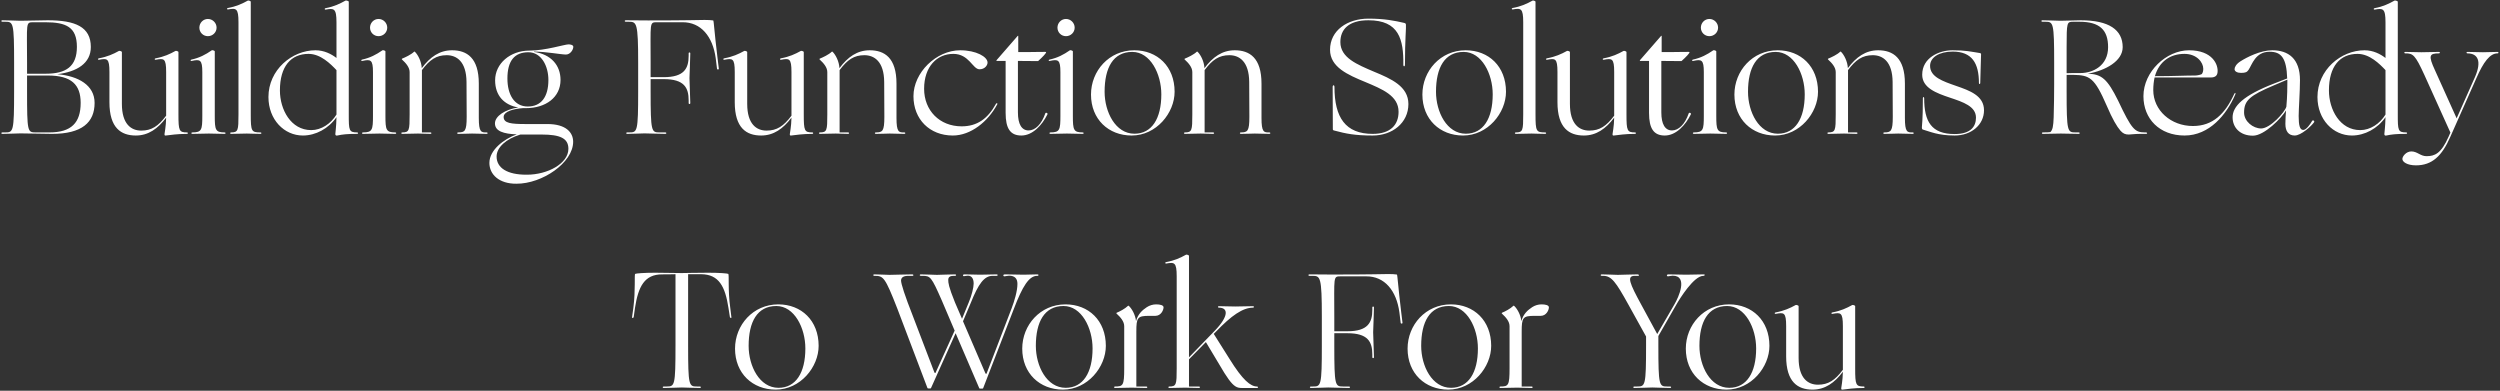 <?xml version="1.0" encoding="UTF-8"?> <svg xmlns="http://www.w3.org/2000/svg" width="915" height="143" viewBox="0 0 915 143" fill="none"><rect x="0" y="0" width="915" height="143" fill="#333333" stroke="none"/> <path d="M0.843 49C2.523 49 6.603 48.82 7.503 48.82C8.343 48.82 17.943 49 19.023 49C30.003 49 34.623 44.8 34.623 37.66C34.623 31.18 28.683 27.82 21.003 27.16C28.143 26.26 33.243 23.2 33.243 17.2C33.243 9.82 27.543 7.42 17.463 7.42C16.383 7.42 8.343 7.6 7.503 7.6C6.603 7.6 2.523 7.42 0.843 7.42C0.363 7.42 0.363 7.96 0.843 7.96H1.923C4.863 7.96 5.163 8.2 5.163 22.96V33.46C5.163 48.22 4.863 48.46 1.923 48.46H0.843C0.363 48.46 0.363 49 0.843 49ZM13.023 48.46C10.083 48.46 9.903 48.22 9.903 33.46V27.64H17.523C26.163 27.64 29.523 31 29.523 37.66C29.523 44.92 26.103 48.46 18.123 48.46H13.023ZM9.903 22.96C9.903 8.2 9.303 8.14 12.243 8.14H16.563C24.243 8.14 28.143 9.94 28.143 17.14C28.143 24.34 24.183 26.98 16.743 26.98H9.903V22.96ZM40.051 37.42C40.051 46.84 44.311 49.6 49.711 49.6C54.271 49.6 57.751 47.14 60.811 43.06C60.751 46.42 60.211 48.7 60.211 49.06C60.211 49.42 60.211 49.66 60.691 49.6C62.371 49.42 64.771 49 68.491 49C68.851 49 68.851 48.46 68.491 48.46C65.551 48.46 65.311 47.92 65.311 41.86V19.06C65.311 18.76 64.411 18.52 64.231 18.64C62.191 19.78 59.971 20.8 56.971 21.34C56.491 21.4 56.491 21.94 56.971 21.88C59.971 21.34 60.811 21.22 60.811 26.38V42.34C57.931 46.18 55.471 47.8 51.691 47.8C48.031 47.8 44.611 45.46 44.611 38.02V19.06C44.611 18.76 43.711 18.52 43.531 18.64C41.491 19.78 39.211 20.8 36.211 21.34C35.731 21.4 35.731 21.94 36.211 21.88C39.211 21.34 40.051 21.22 40.051 26.38V37.42ZM74.047 42.4C74.047 47.56 73.807 48.46 70.387 48.46C69.907 48.46 69.907 49 70.387 49C72.127 49 75.547 48.88 76.447 48.88C77.347 48.88 80.467 49 82.207 49C82.687 49 82.687 48.46 82.207 48.46C78.847 48.46 78.607 47.56 78.607 42.4V18.82C78.607 18.52 77.707 18.28 77.527 18.4C75.187 20.02 73.027 21.16 70.027 21.82C69.547 21.94 69.727 22.42 70.207 22.3C73.207 21.64 74.047 21.82 74.047 26.38V42.4ZM72.967 10.12C72.967 11.86 74.347 13.24 76.087 13.24C77.827 13.24 79.267 11.86 79.267 10.12C79.267 8.38 77.827 6.94 76.087 6.94C74.347 6.94 72.967 8.38 72.967 10.12ZM90.342 48.88C91.242 48.88 93.582 49 95.322 49C95.802 49 95.802 48.46 95.322 48.46C92.022 48.46 91.782 48.1 91.782 41.86V0.64C91.782 0.34 90.882 0.1 90.702 0.22C88.662 1.36 86.442 2.38 83.442 2.92C82.962 2.98 82.962 3.52 83.442 3.46C86.442 2.92 87.282 2.98 87.282 8.14V41.86C87.282 47.74 87.162 48.46 84.582 48.46C84.102 48.46 84.102 49 84.582 49C86.322 49 89.442 48.88 90.342 48.88ZM123.15 21.22C121.29 19.78 118.65 18.4 115.47 18.4C106.83 18.4 98.25 25.6 98.25 35.5C98.25 43.78 104.01 49.6 110.85 49.6C115.53 49.6 120.27 47.08 123.15 42.88C123.09 46.3 122.73 48.7 122.73 49.06C122.73 49.48 122.97 49.72 123.45 49.6C125.43 49.18 127.05 49 130.71 49C131.19 49 131.19 48.46 130.71 48.46C127.71 48.46 127.65 47.74 127.65 41.86V0.64C127.65 0.34 126.63 0.1 126.45 0.22C124.41 1.36 122.19 2.44 119.19 2.98C118.71 3.04 118.71 3.58 119.19 3.52C122.19 2.98 123.15 2.98 123.15 8.14V21.22ZM112.95 19.72C117.33 19.72 120.99 23.38 123.15 25.66V41.92C121.11 45.28 117.57 47.62 113.91 47.62C106.47 47.62 102.45 40.12 102.45 33.1C102.45 24.28 106.47 19.72 112.95 19.72ZM136.508 42.4C136.508 47.56 136.268 48.46 132.848 48.46C132.368 48.46 132.368 49 132.848 49C134.588 49 138.008 48.88 138.908 48.88C139.808 48.88 142.928 49 144.668 49C145.148 49 145.148 48.46 144.668 48.46C141.308 48.46 141.068 47.56 141.068 42.4V18.82C141.068 18.52 140.168 18.28 139.988 18.4C137.648 20.02 135.488 21.16 132.488 21.82C132.008 21.94 132.188 22.42 132.668 22.3C135.668 21.64 136.508 21.82 136.508 26.38V42.4ZM135.428 10.12C135.428 11.86 136.808 13.24 138.548 13.24C140.288 13.24 141.728 11.86 141.728 10.12C141.728 8.38 140.288 6.94 138.548 6.94C136.808 6.94 135.428 8.38 135.428 10.12ZM175.243 30.58C175.243 21.16 170.863 18.4 165.463 18.4C160.843 18.4 157.423 20.86 154.363 24.94C154.243 22.48 152.983 20.08 151.903 19C151.723 18.82 151.663 18.82 151.543 18.94C150.523 19.96 148.243 21.04 147.163 21.46C147.043 21.52 146.983 21.64 147.163 21.82C148.543 23.08 149.923 24.64 149.923 26.38V41.86C149.923 47.74 149.803 48.46 147.223 48.46C146.743 48.46 146.743 49 147.223 49C148.963 49 152.083 48.88 152.983 48.88C153.943 48.88 157.063 49 157.543 49C158.023 49 158.023 48.46 157.543 48.46H154.423V25.66C157.243 21.88 159.703 20.2 163.483 20.2C167.143 20.2 170.683 22.54 170.743 29.98L170.803 42.76C170.803 48.04 170.143 48.46 167.683 48.46C167.203 48.46 167.203 49 167.683 49C169.423 49 171.883 48.88 172.783 48.88C173.743 48.88 177.643 49 178.123 49C178.603 49 178.603 48.46 178.123 48.46C176.083 48.52 175.243 48.4 175.243 43.12V30.58ZM207.134 19.96C208.754 19.96 209.834 18.16 209.834 17.14C209.834 16.42 208.694 16.24 208.094 16.24C206.654 16.24 199.634 18.52 193.754 18.52C186.734 18.52 181.214 23.26 181.214 29.38C181.214 35.08 184.574 38.44 189.674 39.34C184.814 40.06 181.154 42.52 181.154 45.16C181.154 48.04 184.334 49 189.134 49.18C184.274 50.92 179.114 55 179.114 59.62C179.114 63.88 182.714 67.3 189.014 67.24C198.434 67.3 209.774 59.56 209.774 51.88C209.774 48.52 207.194 45.4 200.354 45.4H192.314C187.094 45.4 184.334 45.1 184.334 42.82C184.334 40.84 187.814 39.82 191.414 39.58H192.494C199.754 39.58 205.154 35.62 205.154 29.26C205.154 23.86 201.614 19.84 195.434 19V18.88C199.694 18.88 205.334 19.96 207.134 19.96ZM192.614 63.94C185.774 63.94 181.754 61.54 181.754 57.28C181.754 53.92 185.294 50.8 190.454 49.24H198.254C205.034 49.24 208.034 50.62 208.034 54.46C208.034 59.86 200.414 63.94 192.854 63.94H192.614ZM193.154 38.98C188.174 38.98 185.714 34.54 185.714 28.72C185.714 22.36 188.234 19.12 193.394 19.12C198.134 19.12 200.714 24.16 200.714 29.26C200.714 35.56 198.014 38.98 193.154 38.98ZM235.907 48.82C236.747 48.82 241.847 49 243.527 49C244.007 49 244.007 48.46 243.527 48.46H241.307C238.427 48.46 238.127 48.16 238.127 33.46V28.96H242.927C250.427 28.96 252.047 32.08 252.047 36.76V37.72C252.047 38.2 252.647 38.2 252.647 37.72C252.647 36.82 252.347 29.5 252.347 28.6C252.347 27.76 252.647 21.28 252.647 19.54C252.647 19.06 252.047 19.06 252.047 19.54V20.38C252.047 25.06 250.427 28.24 242.927 28.24H238.127V22.96C238.127 8.2 237.647 8.14 240.407 8.14H249.767C256.547 8.08 260.867 13.36 261.947 21.28L262.427 25.18C262.487 25.54 263.147 25.54 263.087 25.12L262.607 21.16C261.407 11.32 261.287 7.78 261.047 7.48C260.387 7.36 259.127 7.3 257.867 7.3C256.187 7.3 252.107 7.48 237.227 7.48C232.967 7.48 230.687 7.42 229.007 7.42C228.527 7.42 228.527 7.96 229.007 7.96H230.087C233.027 7.96 233.567 8.2 233.567 22.96V33.46C233.567 48.22 233.267 48.46 230.327 48.46H229.547C229.067 48.46 229.067 49 229.547 49C231.227 49 235.007 48.82 235.907 48.82ZM268.918 37.42C268.918 46.84 273.178 49.6 278.578 49.6C283.138 49.6 286.618 47.14 289.678 43.06C289.618 46.42 289.078 48.7 289.078 49.06C289.078 49.42 289.078 49.66 289.558 49.6C291.238 49.42 293.638 49 297.358 49C297.718 49 297.718 48.46 297.358 48.46C294.418 48.46 294.178 47.92 294.178 41.86V19.06C294.178 18.76 293.278 18.52 293.098 18.64C291.058 19.78 288.838 20.8 285.838 21.34C285.358 21.4 285.358 21.94 285.838 21.88C288.838 21.34 289.678 21.22 289.678 26.38V42.34C286.798 46.18 284.338 47.8 280.558 47.8C276.898 47.8 273.478 45.46 273.478 38.02V19.06C273.478 18.76 272.578 18.52 272.398 18.64C270.358 19.78 268.078 20.8 265.078 21.34C264.598 21.4 264.598 21.94 265.078 21.88C268.078 21.34 268.918 21.22 268.918 26.38V37.42ZM328.114 30.58C328.114 21.16 323.734 18.4 318.334 18.4C313.714 18.4 310.294 20.86 307.234 24.94C307.114 22.48 305.854 20.08 304.774 19C304.594 18.82 304.534 18.82 304.414 18.94C303.394 19.96 301.114 21.04 300.034 21.46C299.914 21.52 299.854 21.64 300.034 21.82C301.414 23.08 302.794 24.64 302.794 26.38V41.86C302.794 47.74 302.674 48.46 300.094 48.46C299.614 48.46 299.614 49 300.094 49C301.834 49 304.954 48.88 305.854 48.88C306.814 48.88 309.934 49 310.414 49C310.894 49 310.894 48.46 310.414 48.46H307.294V25.66C310.114 21.88 312.574 20.2 316.354 20.2C320.014 20.2 323.554 22.54 323.614 29.98L323.674 42.76C323.674 48.04 323.014 48.46 320.554 48.46C320.074 48.46 320.074 49 320.554 49C322.294 49 324.754 48.88 325.654 48.88C326.614 48.88 330.514 49 330.994 49C331.474 49 331.474 48.46 330.994 48.46C328.954 48.52 328.114 48.4 328.114 43.12V30.58ZM338.225 32.5C338.225 24.34 342.965 19.72 348.905 19.72C354.725 19.72 355.985 25.36 358.505 25.36C360.425 25.36 361.445 23.92 361.445 22.9C361.445 20.8 357.305 18.4 351.425 18.4C342.665 18.4 334.325 26.56 334.325 35.2C334.325 43.66 340.265 49.6 348.725 49.6C355.325 49.6 361.625 44.5 364.985 38.2C365.105 38.02 365.045 37.84 364.925 37.78C364.805 37.72 364.625 37.78 364.505 38.02C361.505 43.48 357.605 46.24 351.965 46.24C343.865 46.24 338.225 40.42 338.225 32.5ZM372.679 13.24C372.679 13 372.559 13.06 372.439 13.18L364.759 22C364.639 22.12 364.699 22.3 364.759 22.3H368.059V41.32C368.059 47.08 369.799 49.6 373.819 49.6C377.959 49.6 381.439 45.76 383.359 41.86C383.599 41.38 382.759 41.02 382.579 41.5C381.199 45.52 378.859 47.74 376.459 47.74C373.939 47.74 372.559 45.46 372.559 41.14V22.3C374.599 22.3 379.459 22.36 379.939 22.36C381.799 20.68 382.879 19.48 382.879 19.12C382.879 19 382.759 18.94 380.779 19C378.799 19.06 374.479 19.06 372.679 19.06V13.24ZM388.109 42.4C388.109 47.56 387.869 48.46 384.449 48.46C383.969 48.46 383.969 49 384.449 49C386.189 49 389.609 48.88 390.509 48.88C391.409 48.88 394.529 49 396.269 49C396.749 49 396.749 48.46 396.269 48.46C392.909 48.46 392.669 47.56 392.669 42.4V18.82C392.669 18.52 391.769 18.28 391.589 18.4C389.249 20.02 387.089 21.16 384.089 21.82C383.609 21.94 383.789 22.42 384.269 22.3C387.269 21.64 388.109 21.82 388.109 26.38V42.4ZM387.029 10.12C387.029 11.86 388.409 13.24 390.149 13.24C391.889 13.24 393.329 11.86 393.329 10.12C393.329 8.38 391.889 6.94 390.149 6.94C388.409 6.94 387.029 8.38 387.029 10.12ZM414.185 49.6C423.245 49.6 429.905 41.32 429.905 33.58C429.905 24.34 423.605 18.4 415.145 18.4C405.905 18.4 399.305 25.96 399.305 34.6C399.305 43.66 405.725 49.6 414.185 49.6ZM415.205 48.94C408.245 48.94 404.285 40.96 404.285 33.58C404.285 24.82 407.405 19 414.425 19C421.025 19 425.045 27.04 425.045 34.54C425.045 43.42 421.565 48.94 415.205 48.94ZM461.708 30.58C461.708 21.16 457.328 18.4 451.928 18.4C447.308 18.4 443.888 20.86 440.828 24.94C440.708 22.48 439.448 20.08 438.368 19C438.188 18.82 438.128 18.82 438.008 18.94C436.988 19.96 434.708 21.04 433.628 21.46C433.508 21.52 433.448 21.64 433.628 21.82C435.008 23.08 436.388 24.64 436.388 26.38V41.86C436.388 47.74 436.268 48.46 433.688 48.46C433.208 48.46 433.208 49 433.688 49C435.428 49 438.548 48.88 439.448 48.88C440.408 48.88 443.528 49 444.008 49C444.488 49 444.488 48.46 444.008 48.46H440.888V25.66C443.708 21.88 446.168 20.2 449.948 20.2C453.608 20.2 457.148 22.54 457.208 29.98L457.268 42.76C457.268 48.04 456.608 48.46 454.148 48.46C453.668 48.46 453.668 49 454.148 49C455.888 49 458.348 48.88 459.248 48.88C460.208 48.88 464.108 49 464.588 49C465.068 49 465.068 48.46 464.588 48.46C462.548 48.52 461.708 48.4 461.708 43.12V30.58ZM500.835 6.82C493.215 6.82 486.795 11.08 486.795 18.22C486.795 24.58 493.335 27.4 499.755 30.04C505.875 32.62 511.875 35.02 511.875 40.9C511.875 45.64 508.995 49 502.395 49C492.435 49 488.415 43 488.415 31.84C488.415 31 487.755 31 487.755 31.84C487.755 34.78 487.815 44.44 487.815 47.2C487.815 47.56 487.875 47.68 488.415 47.8C492.675 48.94 495.915 49.6 502.395 49.6C509.595 49.6 515.475 44.98 515.475 38.08C515.475 31.6 509.175 28.84 502.935 26.26C496.755 23.62 490.575 21.16 490.575 15.4C490.575 10.84 493.515 7.42 500.835 7.42C512.055 7.42 513.735 14.44 513.615 23.68C513.615 24.46 514.215 24.46 514.215 23.68C514.215 14.2 514.695 10.24 514.575 9.04C514.515 8.56 514.335 8.5 513.915 8.38C510.495 7.6 506.835 6.82 500.835 6.82ZM535.474 49.6C544.534 49.6 551.194 41.32 551.194 33.58C551.194 24.34 544.894 18.4 536.434 18.4C527.194 18.4 520.594 25.96 520.594 34.6C520.594 43.66 527.014 49.6 535.474 49.6ZM536.494 48.94C529.534 48.94 525.574 40.96 525.574 33.58C525.574 24.82 528.694 19 535.714 19C542.314 19 546.334 27.04 546.334 34.54C546.334 43.42 542.854 48.94 536.494 48.94ZM560.557 48.88C561.457 48.88 563.797 49 565.537 49C566.017 49 566.017 48.46 565.537 48.46C562.237 48.46 561.997 48.1 561.997 41.86V0.64C561.997 0.34 561.097 0.1 560.917 0.22C558.877 1.36 556.657 2.38 553.657 2.92C553.177 2.98 553.177 3.52 553.657 3.46C556.657 2.92 557.497 2.98 557.497 8.14V41.86C557.497 47.74 557.377 48.46 554.797 48.46C554.317 48.46 554.317 49 554.797 49C556.537 49 559.657 48.88 560.557 48.88ZM570.032 37.42C570.032 46.84 574.292 49.6 579.692 49.6C584.252 49.6 587.732 47.14 590.792 43.06C590.732 46.42 590.192 48.7 590.192 49.06C590.192 49.42 590.192 49.66 590.672 49.6C592.352 49.42 594.752 49 598.472 49C598.832 49 598.832 48.46 598.472 48.46C595.532 48.46 595.292 47.92 595.292 41.86V19.06C595.292 18.76 594.392 18.52 594.212 18.64C592.172 19.78 589.952 20.8 586.952 21.34C586.472 21.4 586.472 21.94 586.952 21.88C589.952 21.34 590.792 21.22 590.792 26.38V42.34C587.912 46.18 585.452 47.8 581.672 47.8C578.012 47.8 574.592 45.46 574.592 38.02V19.06C574.592 18.76 573.692 18.52 573.512 18.64C571.472 19.78 569.192 20.8 566.192 21.34C565.712 21.4 565.712 21.94 566.192 21.88C569.192 21.34 570.032 21.22 570.032 26.38V37.42ZM608.167 13.24C608.167 13 608.047 13.06 607.927 13.18L600.247 22C600.127 22.12 600.187 22.3 600.247 22.3H603.547V41.32C603.547 47.08 605.287 49.6 609.307 49.6C613.447 49.6 616.927 45.76 618.847 41.86C619.087 41.38 618.247 41.02 618.067 41.5C616.687 45.52 614.347 47.74 611.947 47.74C609.427 47.74 608.047 45.46 608.047 41.14V22.3C610.087 22.3 614.947 22.36 615.427 22.36C617.287 20.68 618.367 19.48 618.367 19.12C618.367 19 618.247 18.94 616.267 19C614.287 19.06 609.967 19.06 608.167 19.06V13.24ZM623.598 42.4C623.598 47.56 623.358 48.46 619.938 48.46C619.458 48.46 619.458 49 619.938 49C621.678 49 625.098 48.88 625.998 48.88C626.898 48.88 630.018 49 631.758 49C632.238 49 632.238 48.46 631.758 48.46C628.398 48.46 628.158 47.56 628.158 42.4V18.82C628.158 18.52 627.258 18.28 627.078 18.4C624.738 20.02 622.578 21.16 619.578 21.82C619.098 21.94 619.278 22.42 619.758 22.3C622.758 21.64 623.598 21.82 623.598 26.38V42.4ZM622.518 10.12C622.518 11.86 623.898 13.24 625.638 13.24C627.378 13.24 628.818 11.86 628.818 10.12C628.818 8.38 627.378 6.94 625.638 6.94C623.898 6.94 622.518 8.38 622.518 10.12ZM649.673 49.6C658.733 49.6 665.393 41.32 665.393 33.58C665.393 24.34 659.093 18.4 650.633 18.4C641.393 18.4 634.793 25.96 634.793 34.6C634.793 43.66 641.213 49.6 649.673 49.6ZM650.693 48.94C643.733 48.94 639.773 40.96 639.773 33.58C639.773 24.82 642.893 19 649.913 19C656.513 19 660.533 27.04 660.533 34.54C660.533 43.42 657.053 48.94 650.693 48.94ZM697.196 30.58C697.196 21.16 692.816 18.4 687.416 18.4C682.796 18.4 679.376 20.86 676.316 24.94C676.196 22.48 674.936 20.08 673.856 19C673.676 18.82 673.616 18.82 673.496 18.94C672.476 19.96 670.196 21.04 669.116 21.46C668.996 21.52 668.936 21.64 669.116 21.82C670.496 23.08 671.876 24.64 671.876 26.38V41.86C671.876 47.74 671.756 48.46 669.176 48.46C668.696 48.46 668.696 49 669.176 49C670.916 49 674.036 48.88 674.936 48.88C675.896 48.88 679.016 49 679.496 49C679.976 49 679.976 48.46 679.496 48.46H676.376V25.66C679.196 21.88 681.656 20.2 685.436 20.2C689.096 20.2 692.636 22.54 692.696 29.98L692.756 42.76C692.756 48.04 692.096 48.46 689.636 48.46C689.156 48.46 689.156 49 689.636 49C691.376 49 693.836 48.88 694.736 48.88C695.696 48.88 699.596 49 700.076 49C700.556 49 700.556 48.46 700.076 48.46C698.036 48.52 697.196 48.4 697.196 43.12V30.58ZM703.528 27.34C703.528 32.14 708.628 34.06 713.668 35.74C718.528 37.36 723.208 38.92 723.208 43.06C723.208 46.36 721.228 49.06 715.408 49.06C706.888 49.06 704.248 44.5 704.248 35.92C704.248 35.38 703.768 35.38 703.768 35.92C703.768 44.38 703.408 45.7 703.408 46.6C703.408 47.14 703.528 47.38 703.828 47.44C706.228 48.1 709.228 49.6 715.408 49.6C721.468 49.6 726.148 45.7 726.148 40.36C726.148 35.02 720.928 33.16 715.888 31.42C711.088 29.74 706.408 28.18 706.408 24.1C706.408 20.98 709.768 18.88 714.688 18.88C721.768 18.88 724.288 23.14 724.288 30.4C724.288 30.88 724.768 30.88 724.768 30.4C724.768 28.3 725.068 21.82 725.068 19.9C725.068 19.66 725.008 19.48 724.648 19.42C721.168 18.88 719.548 18.4 714.628 18.4C709.648 18.4 703.528 21.16 703.528 27.34ZM754.283 48.88C755.123 48.88 759.143 49 760.823 49C761.303 49 761.303 48.46 760.823 48.46H759.623C756.683 48.46 756.383 48.22 756.383 33.46V27.4H758.843C764.843 27.52 766.583 28.36 771.083 38.74C773.123 43.54 774.803 46.36 776.063 47.8C777.023 48.88 777.803 49.24 779.123 49.24C780.023 49.24 781.163 49 783.263 49H785.423C786.023 49 785.963 48.46 785.423 48.46H785.003C781.343 48.46 780.203 47.38 775.223 36.82C771.323 28.96 769.223 27.1 764.123 26.98C770.603 25.84 776.903 22.36 776.903 17.26C776.903 10.9 771.863 7.42 761.543 7.42C760.523 7.42 755.003 7.6 754.163 7.6C753.263 7.6 749.183 7.42 747.503 7.42C747.023 7.42 747.023 7.96 747.503 7.96H748.583C751.523 7.96 751.823 8.2 751.823 22.96V30.94C751.823 33.7 751.763 39.64 751.643 42.94C751.523 46.18 751.283 47.5 750.443 48.34C750.083 48.4 749.183 48.46 747.683 48.46C747.203 48.46 747.203 49 747.683 49C748.163 49 753.383 48.88 754.283 48.88ZM756.383 17.02C756.383 8.2 756.503 7.96 758.723 7.96H761.063C768.563 7.96 771.563 11.02 771.563 17.26C771.563 24.04 766.043 26.74 761.423 26.74C759.083 26.74 757.523 26.74 756.383 26.8V17.02ZM799.557 49.6C808.617 49.6 814.917 41.98 818.097 34.6C818.397 33.94 817.977 33.76 817.677 34.48C814.377 41.62 809.937 46.12 802.617 46.12C794.517 46.12 788.097 40.36 788.097 32.98C788.097 31.3 788.277 29.74 788.577 28.36H809.097C810.957 28.36 811.497 27.52 811.617 26.5C811.977 23.74 809.817 18.4 801.177 18.4C792.897 18.4 784.497 26.2 784.497 35.2C784.497 43.48 790.377 49.6 799.557 49.6ZM803.457 27.64C799.557 27.64 795.477 27.88 788.697 27.88C790.257 22.48 794.337 19.72 799.497 19.72C804.117 19.72 806.397 22.9 806.397 25.18C806.397 25.96 806.217 26.68 805.857 27.1C805.677 27.28 804.297 27.64 803.457 27.64ZM824.571 49.66C828.771 49.66 835.071 43.18 836.691 40.42C836.571 41.68 836.451 43.78 836.451 45.34C836.451 48.04 837.591 49.6 839.871 49.6C842.211 49.6 845.991 46.12 846.951 44.74C847.251 44.26 846.531 43.78 846.231 44.26C845.571 45.46 844.071 47.56 842.991 47.56C841.731 47.56 841.311 45.88 841.311 42.46C841.311 40.12 841.791 33.34 841.791 29.32C841.791 21.46 837.531 18.4 831.651 18.4C827.391 18.4 822.351 20.92 819.951 22.48C818.451 23.44 817.851 24.58 817.851 25.3C817.851 26.14 818.811 26.68 820.251 26.68C821.871 26.68 822.411 26.38 822.951 25.6C824.271 23.68 825.411 18.94 830.691 18.94C834.951 18.94 836.871 21.22 837.111 28.72L832.131 30.64C821.031 34.96 817.131 38.92 817.131 42.94C817.131 46.6 819.771 49.66 824.571 49.66ZM821.331 41.2C821.331 36.76 823.431 34.96 832.251 31.24L837.171 29.14V30.4C837.171 35.32 836.871 38.26 836.811 39.04C836.271 41.02 830.931 47.02 827.571 47.02C824.631 47.02 821.331 44.44 821.331 41.2ZM873.091 21.22C871.231 19.78 868.591 18.4 865.411 18.4C856.771 18.4 848.191 25.6 848.191 35.5C848.191 43.78 853.951 49.6 860.791 49.6C865.471 49.6 870.211 47.08 873.091 42.88C873.031 46.3 872.671 48.7 872.671 49.06C872.671 49.48 872.911 49.72 873.391 49.6C875.371 49.18 876.991 49 880.651 49C881.131 49 881.131 48.46 880.651 48.46C877.651 48.46 877.591 47.74 877.591 41.86V0.64C877.591 0.34 876.571 0.1 876.391 0.22C874.351 1.36 872.131 2.44 869.131 2.98C868.651 3.04 868.651 3.58 869.131 3.52C872.131 2.98 873.091 2.98 873.091 8.14V21.22ZM862.891 19.72C867.271 19.72 870.931 23.38 873.091 25.66V41.92C871.051 45.28 867.511 47.62 863.851 47.62C856.411 47.62 852.391 40.12 852.391 33.1C852.391 24.28 856.411 19.72 862.891 19.72ZM888.09 57.16C885.87 57.16 884.73 55.42 882.57 55.42C880.65 55.42 879.27 57.22 879.27 58.18C879.27 59.26 881.01 60.52 884.25 60.52C890.07 60.52 893.73 57.16 896.79 50.14L906.39 28.54C908.91 22.78 911.31 19.48 914.13 19.54C914.55 19.54 914.55 19 914.13 19C913.65 19 909.63 19.12 908.73 19.12C907.89 19.12 904.77 19 903.09 19C902.61 19 902.61 19.54 903.09 19.54C906.93 19.54 908.37 22.42 905.85 28.18L899.13 43.3L891.15 25.6C888.69 20.26 889.17 19.54 892.65 19.54C893.13 19.54 893.13 19 892.65 19C891.03 19 887.07 19.12 886.23 19.12C885.33 19.12 880.77 19 880.29 19C879.87 19 879.87 19.54 880.29 19.54C883.17 19.48 883.95 20.08 887.31 27.4L896.85 48.52L896.19 50.02C893.43 56.26 891.09 57.16 888.09 57.16ZM251.851 100.36H256.651C263.131 100.42 265.411 104.86 266.611 112.66L267.151 116.08C267.271 116.44 267.811 116.5 267.691 116.08L267.271 112.66C266.371 106.18 266.911 100.42 266.551 100.24C266.191 100.06 263.371 99.82 259.231 99.82H259.171C253.111 99.82 252.151 99.94 249.511 99.94C246.871 99.94 241.291 99.82 239.791 99.82C235.651 99.82 232.831 100.06 232.471 100.24C232.111 100.42 232.651 106.18 231.811 112.66L231.331 116.08C231.211 116.5 231.811 116.44 231.931 116.08L232.411 112.66C233.611 104.86 235.891 100.42 242.311 100.42C243.691 100.42 245.551 100.42 247.231 100.36V126.46C247.231 141.22 246.931 141.46 243.991 141.46H242.911C242.431 141.46 242.431 142 242.911 142C244.591 142 248.671 141.82 249.571 141.82C250.411 141.82 254.491 142 256.171 142C256.651 142 256.651 141.46 256.171 141.46H255.091C252.151 141.46 251.851 141.22 251.851 126.46V100.36ZM283.901 142.6C292.961 142.6 299.621 134.32 299.621 126.58C299.621 117.34 293.321 111.4 284.861 111.4C275.621 111.4 269.021 118.96 269.021 127.6C269.021 136.66 275.441 142.6 283.901 142.6ZM284.921 141.94C277.961 141.94 274.001 133.96 274.001 126.58C274.001 117.82 277.121 112 284.141 112C290.741 112 294.761 120.04 294.761 127.54C294.761 136.42 291.281 141.94 284.921 141.94ZM342.5 136.24C342.44 136.42 342.38 136.54 342.26 136.54C342.14 136.54 342.02 136.42 341.96 136.24L334.22 115.96C331.04 107.86 329.78 103.84 329.78 102.64C329.84 101.62 330.56 100.96 332.42 100.96H333.98C334.46 100.96 334.4 100.42 333.92 100.42C332.18 100.42 326.42 100.6 325.52 100.6C324.62 100.6 321.68 100.42 319.94 100.42C319.7 100.42 319.64 100.54 319.64 100.72C319.64 100.84 319.7 100.96 320 100.96H320.12C323.3 100.96 323.9 101.38 328.4 112.9L339.44 142C339.5 142.12 339.56 142.18 339.92 142.18H340.4C340.64 142.18 340.7 142.12 340.76 142L349.76 121.96L358.4 142.06C358.46 142.18 358.46 142.24 358.82 142.24H359.42C359.72 142.24 359.78 142.18 359.84 142.06L371.06 113.08C374.24 104.74 376.64 100.96 379.58 100.96H379.76C380.18 100.96 380.24 100.42 379.76 100.42C378.26 100.42 375.44 100.54 374.66 100.54C373.64 100.54 369.02 100.42 367.94 100.42C367.34 100.42 367.22 100.6 367.22 100.78C367.22 100.96 367.34 101.14 367.64 101.14C367.88 101.14 368.84 100.9 369.32 100.9C371.42 100.9 372.38 101.98 372.38 103.9C372.38 106.54 371.24 110.26 370.28 112.78L361.16 136.54C361.1 136.72 361.04 136.84 360.92 136.84C360.8 136.84 360.68 136.72 360.62 136.54L352.46 117.58L355.28 110.92C358.1 103.84 360.26 100.96 363.26 100.96H364.82C365.24 100.96 365.3 100.42 364.82 100.42C363.38 100.42 359.48 100.54 358.7 100.54C357.74 100.54 354.2 100.42 353.12 100.42C352.52 100.42 352.46 100.6 352.46 100.78C352.46 100.96 352.52 101.08 352.82 101.08C353.06 101.08 353.78 100.9 354.26 100.9C355.52 100.9 356.36 101.86 356.36 103.78C356.36 105.22 355.64 108.16 354.56 110.68L352.1 116.68L349.52 110.68C347.18 104.92 347.06 103.48 347.06 102.46C347.06 101.2 347.96 100.96 349.1 100.96H349.58C350.06 100.96 350.06 100.42 349.58 100.42C347.84 100.42 343.82 100.6 342.92 100.6C342.02 100.6 338.72 100.42 336.98 100.42C336.74 100.42 336.62 100.54 336.62 100.72C336.62 100.84 336.74 100.96 337.04 100.96H337.52C340.52 100.96 340.82 101.14 344.72 110.02L349.4 121L342.5 136.24ZM389.019 142.6C398.079 142.6 404.739 134.32 404.739 126.58C404.739 117.34 398.439 111.4 389.979 111.4C380.739 111.4 374.139 118.96 374.139 127.6C374.139 136.66 380.559 142.6 389.019 142.6ZM390.039 141.94C383.079 141.94 379.119 133.96 379.119 126.58C379.119 117.82 382.239 112 389.259 112C395.859 112 399.879 120.04 399.879 127.54C399.879 136.42 396.399 141.94 390.039 141.94ZM419.742 112.42C418.122 113.5 416.502 114.88 415.782 117.52C415.542 115.18 414.222 112.96 413.202 112C413.022 111.82 412.962 111.82 412.842 111.94C411.822 112.96 409.782 114.04 408.702 114.46C408.582 114.52 408.522 114.64 408.702 114.82C410.082 116.08 411.462 117.64 411.462 119.38V134.86C411.462 141.1 411.042 141.46 408.102 141.46C407.622 141.46 407.622 142 408.102 142C409.842 142 413.322 141.88 414.222 141.88C415.182 141.88 419.082 142 419.562 142C420.042 142 420.042 141.46 419.562 141.46H415.902V121.36C415.902 116.2 416.322 115.6 420.642 115.6H422.862C424.962 115.6 425.862 113.44 425.862 112.48C425.862 111.7 424.602 111.4 423.162 111.4C421.962 111.4 420.762 111.76 419.742 112.42ZM460.071 142C460.611 142 460.551 141.46 460.071 141.46C457.731 141.46 454.851 139.18 450.051 131.44L444.231 122.2L445.011 121.42C450.711 115.48 454.851 112.6 458.631 112.6C459.051 112.6 459.051 112.06 458.631 112.06C458.211 112.06 452.931 112.18 452.091 112.18C451.311 112.18 447.711 112.06 446.091 112.06C445.671 112.06 445.671 112.6 446.091 112.6C449.571 112.6 449.811 115.66 444.591 121.06L435.171 130.78V93.64C435.171 93.34 434.271 93.1 434.091 93.22C432.051 94.36 429.831 95.38 426.831 95.92C426.351 95.98 426.351 96.52 426.831 96.46C429.831 95.92 430.671 95.98 430.671 101.14V134.86C430.671 140.74 430.551 141.46 427.971 141.46C427.491 141.46 427.491 142 427.971 142C429.711 142 432.831 141.88 433.731 141.88C434.691 141.88 438.351 142 438.831 142C439.311 142 439.311 141.46 438.831 141.46H435.171V131.5L441.351 125.2L446.271 133.42C449.031 138.16 450.651 140.44 452.151 141.4C452.871 141.88 453.651 142 454.431 142H460.071ZM486.132 141.82C486.972 141.82 492.072 142 493.752 142C494.232 142 494.232 141.46 493.752 141.46H491.532C488.652 141.46 488.352 141.16 488.352 126.46V121.96H493.152C500.652 121.96 502.272 125.08 502.272 129.76V130.72C502.272 131.2 502.872 131.2 502.872 130.72C502.872 129.82 502.572 122.5 502.572 121.6C502.572 120.76 502.872 114.28 502.872 112.54C502.872 112.06 502.272 112.06 502.272 112.54V113.38C502.272 118.06 500.652 121.24 493.152 121.24H488.352V115.96C488.352 101.2 487.872 101.14 490.632 101.14H499.992C506.772 101.08 511.092 106.36 512.172 114.28L512.652 118.18C512.712 118.54 513.372 118.54 513.312 118.12L512.832 114.16C511.632 104.32 511.512 100.78 511.272 100.48C510.612 100.36 509.352 100.3 508.092 100.3C506.412 100.3 502.332 100.48 487.452 100.48C483.192 100.48 480.912 100.42 479.232 100.42C478.752 100.42 478.752 100.96 479.232 100.96H480.312C483.252 100.96 483.792 101.2 483.792 115.96V126.46C483.792 141.22 483.492 141.46 480.552 141.46H479.772C479.292 141.46 479.292 142 479.772 142C481.452 142 485.232 141.82 486.132 141.82ZM530.054 142.6C539.114 142.6 545.774 134.32 545.774 126.58C545.774 117.34 539.474 111.4 531.014 111.4C521.774 111.4 515.174 118.96 515.174 127.6C515.174 136.66 521.594 142.6 530.054 142.6ZM531.074 141.94C524.114 141.94 520.154 133.96 520.154 126.58C520.154 117.82 523.274 112 530.294 112C536.894 112 540.914 120.04 540.914 127.54C540.914 136.42 537.434 141.94 531.074 141.94ZM560.777 112.42C559.157 113.5 557.537 114.88 556.817 117.52C556.577 115.18 555.257 112.96 554.237 112C554.057 111.82 553.997 111.82 553.877 111.94C552.857 112.96 550.817 114.04 549.737 114.46C549.617 114.52 549.557 114.64 549.737 114.82C551.117 116.08 552.497 117.64 552.497 119.38V134.86C552.497 141.1 552.077 141.46 549.137 141.46C548.657 141.46 548.657 142 549.137 142C550.877 142 554.357 141.88 555.257 141.88C556.217 141.88 560.117 142 560.597 142C561.077 142 561.077 141.46 560.597 141.46H556.937V121.36C556.937 116.2 557.357 115.6 561.677 115.6H563.897C565.997 115.6 566.897 113.44 566.897 112.48C566.897 111.7 565.637 111.4 564.197 111.4C562.997 111.4 561.797 111.76 560.777 112.42ZM613.561 111.46C614.821 109.24 619.981 100.96 623.401 100.96H623.521C623.941 100.96 624.121 100.42 623.641 100.42C622.141 100.42 617.881 100.54 617.101 100.54C616.081 100.54 611.881 100.42 610.801 100.42C610.201 100.42 610.081 100.6 610.081 100.78C610.081 100.96 610.201 101.14 610.501 101.14C610.741 101.14 611.701 100.9 612.181 100.9C618.001 100.9 614.281 108.94 612.901 111.28L606.541 122.26L600.841 111.76C596.341 103.54 595.321 100.96 598.321 100.96H599.581C600.061 100.96 599.881 100.42 599.401 100.42C597.661 100.42 593.041 100.6 592.141 100.6C591.241 100.6 587.941 100.42 586.201 100.42C585.961 100.42 585.841 100.54 585.841 100.72C585.841 100.84 585.961 100.96 586.261 100.96H586.741C589.801 100.96 591.361 103.12 595.981 111.46L602.461 123.16V126.46C602.461 141.22 602.161 141.46 599.221 141.46H598.141C597.661 141.46 597.661 142 598.141 142C599.821 142 603.901 141.82 604.741 141.82C605.641 141.82 609.601 142 611.281 142C611.761 142 611.761 141.46 611.281 141.46H610.201C607.261 141.46 606.961 141.22 606.961 126.46V122.98L613.561 111.46ZM631.89 142.6C640.95 142.6 647.61 134.32 647.61 126.58C647.61 117.34 641.31 111.4 632.85 111.4C623.61 111.4 617.01 118.96 617.01 127.6C617.01 136.66 623.43 142.6 631.89 142.6ZM632.91 141.94C625.95 141.94 621.99 133.96 621.99 126.58C621.99 117.82 625.11 112 632.13 112C638.73 112 642.75 120.04 642.75 127.54C642.75 136.42 639.27 141.94 632.91 141.94ZM653.733 130.42C653.733 139.84 657.993 142.6 663.393 142.6C667.953 142.6 671.433 140.14 674.493 136.06C674.433 139.42 673.893 141.7 673.893 142.06C673.893 142.42 673.893 142.66 674.373 142.6C676.053 142.42 678.453 142 682.173 142C682.533 142 682.533 141.46 682.173 141.46C679.233 141.46 678.993 140.92 678.993 134.86V112.06C678.993 111.76 678.093 111.52 677.913 111.64C675.873 112.78 673.653 113.8 670.653 114.34C670.173 114.4 670.173 114.94 670.653 114.88C673.653 114.34 674.493 114.22 674.493 119.38V135.34C671.613 139.18 669.153 140.8 665.373 140.8C661.713 140.8 658.293 138.46 658.293 131.02V112.06C658.293 111.76 657.393 111.52 657.213 111.64C655.173 112.78 652.893 113.8 649.893 114.34C649.413 114.4 649.413 114.94 649.893 114.88C652.893 114.34 653.733 114.22 653.733 119.38V130.42Z" fill="white"></path> </svg> 